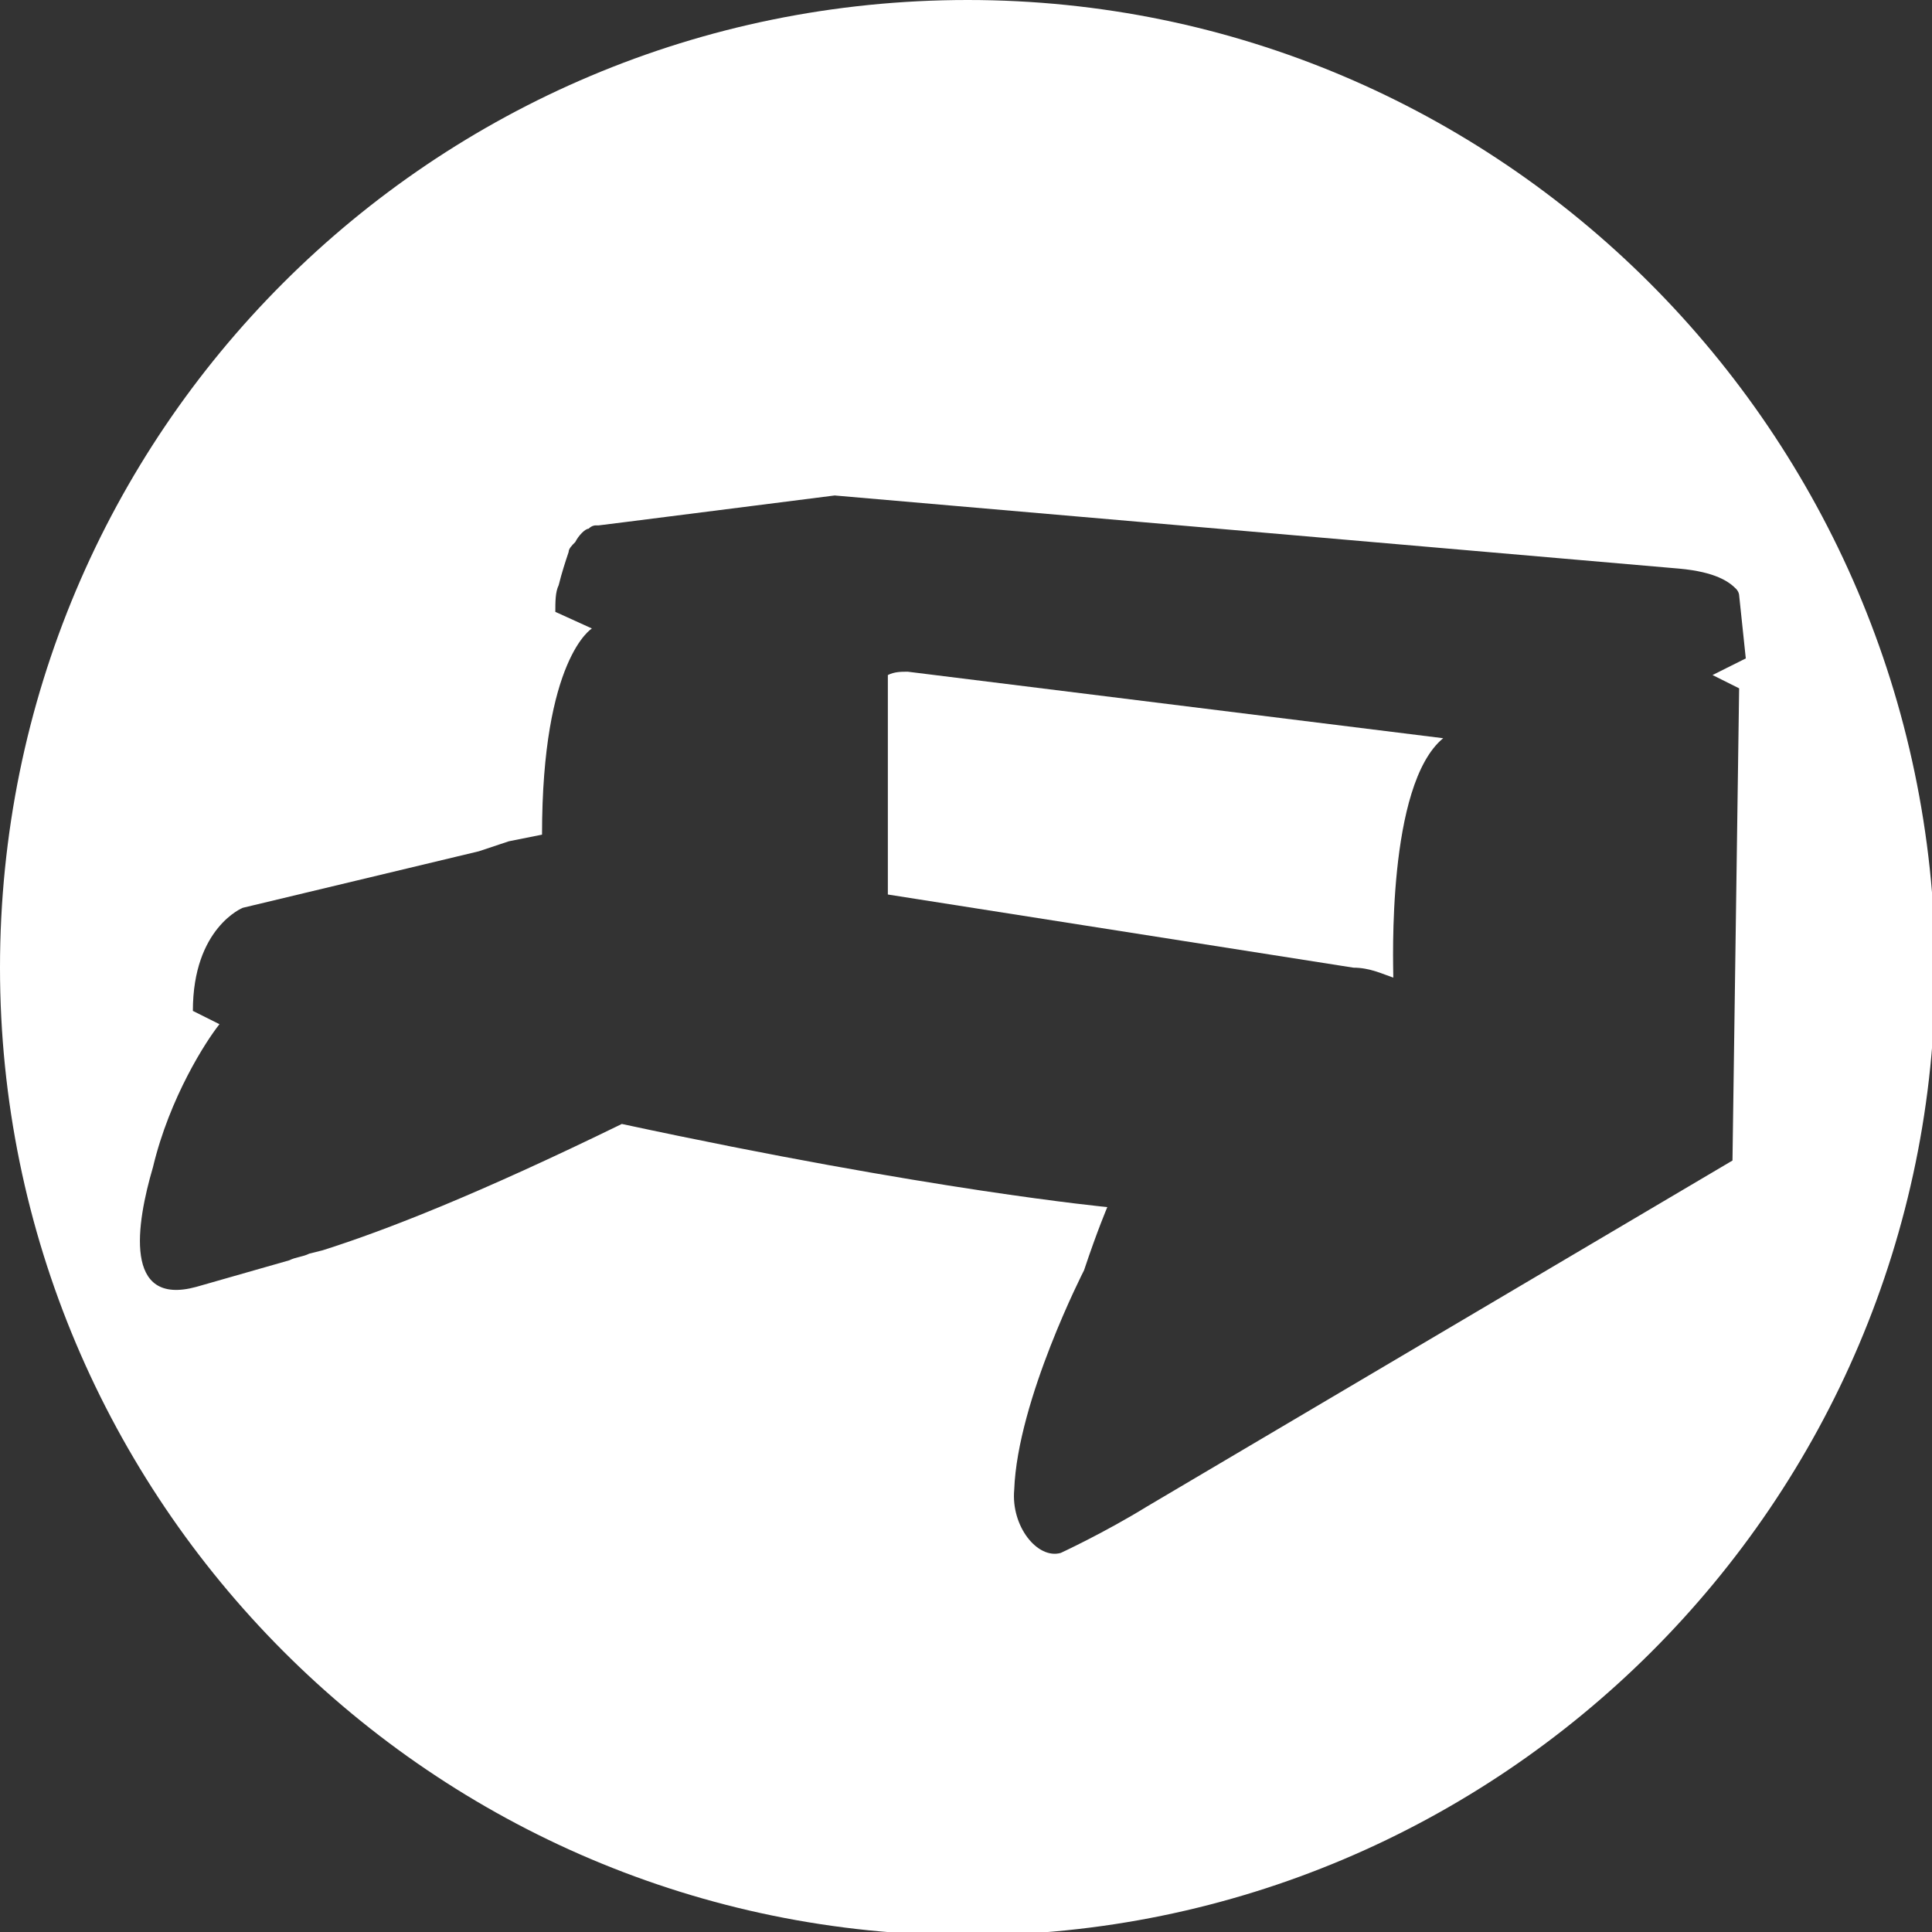 <!-- Generator: Adobe Illustrator 19.0.1, SVG Export Plug-In  -->

<svg version="1.1"

	 xmlns="http://www.w3.org/2000/svg" xmlns:xlink="http://www.w3.org/1999/xlink" xmlns:a="http://ns.adobe.com/AdobeSVGViewerExtensions/3.0/"

	 x="0px" y="0px" width="58.1px" height="58.1px" viewBox="0 0 58.1 58.1" enable-background="new 0 0 58.1 58.1"

	 xml:space="preserve">

<rect x="0" y="0" width="58.1" height="58.1" fill="#333333" stroke="none"/>

<defs>

</defs>

<g>

	<path fill="#FFFFFF" d="M27.3,20.2c-0.2,0-0.4,0-0.6,0.1v6.6l14,2.2c0.5,0,0.9,0.2,1.2,0.3c0-0.4-0.2-5.8,1.5-7.2L27.3,20.2z"/>

	<path fill="#FFFFFF" d="M29.1,0C13,0,0,13,0,29.1c0,16,13,29.1,29.1,29.1c16,0,29.1-13,29.1-29.1C58.1,13,45.1,0,29.1,0z

		 M52.1,34.9L34.5,45.3c-1.3,0.8-2.6,1.4-2.6,1.4c-0.7,0.2-1.5-0.8-1.4-1.9c0.1-2.7,2.1-6.6,2.1-6.6l0,0c0.4-1.2,0.7-1.9,0.7-1.9

		c0,0,0,0,0,0l0,0c0,0-5.3-0.5-14.6-2.5c-4.3,2.1-7.1,3.2-9,3.8l0,0l-0.4,0.1c-0.2,0.1-0.4,0.1-0.6,0.2l-2.8,0.8

		c-2.2,0.6-1.8-1.9-1.3-3.6c0.5-2.1,1.6-3.8,2-4.3l-0.8-0.4c0-2.5,1.5-3.1,1.5-3.1l7.1-1.7l0.9-0.3l1-0.2c0-5.3,1.5-6.2,1.5-6.2

		l-1.1-0.5c0-0.3,0-0.6,0.1-0.8c0.1-0.4,0.2-0.7,0.3-1c0-0.1,0.1-0.2,0.2-0.3c0.1-0.2,0.3-0.4,0.4-0.4c0.1-0.1,0.2-0.1,0.2-0.1

		c0.1,0,0.1,0,0.1,0l0.8-0.1l6.3-0.8l25.4,2.2c1.1,0.1,1.5,0.4,1.7,0.6c0.1,0.1,0.1,0.2,0.1,0.2l0.2,1.9l-1,0.5l0.8,0.4L52.1,34.9z"

		/>

</g>

</svg>

